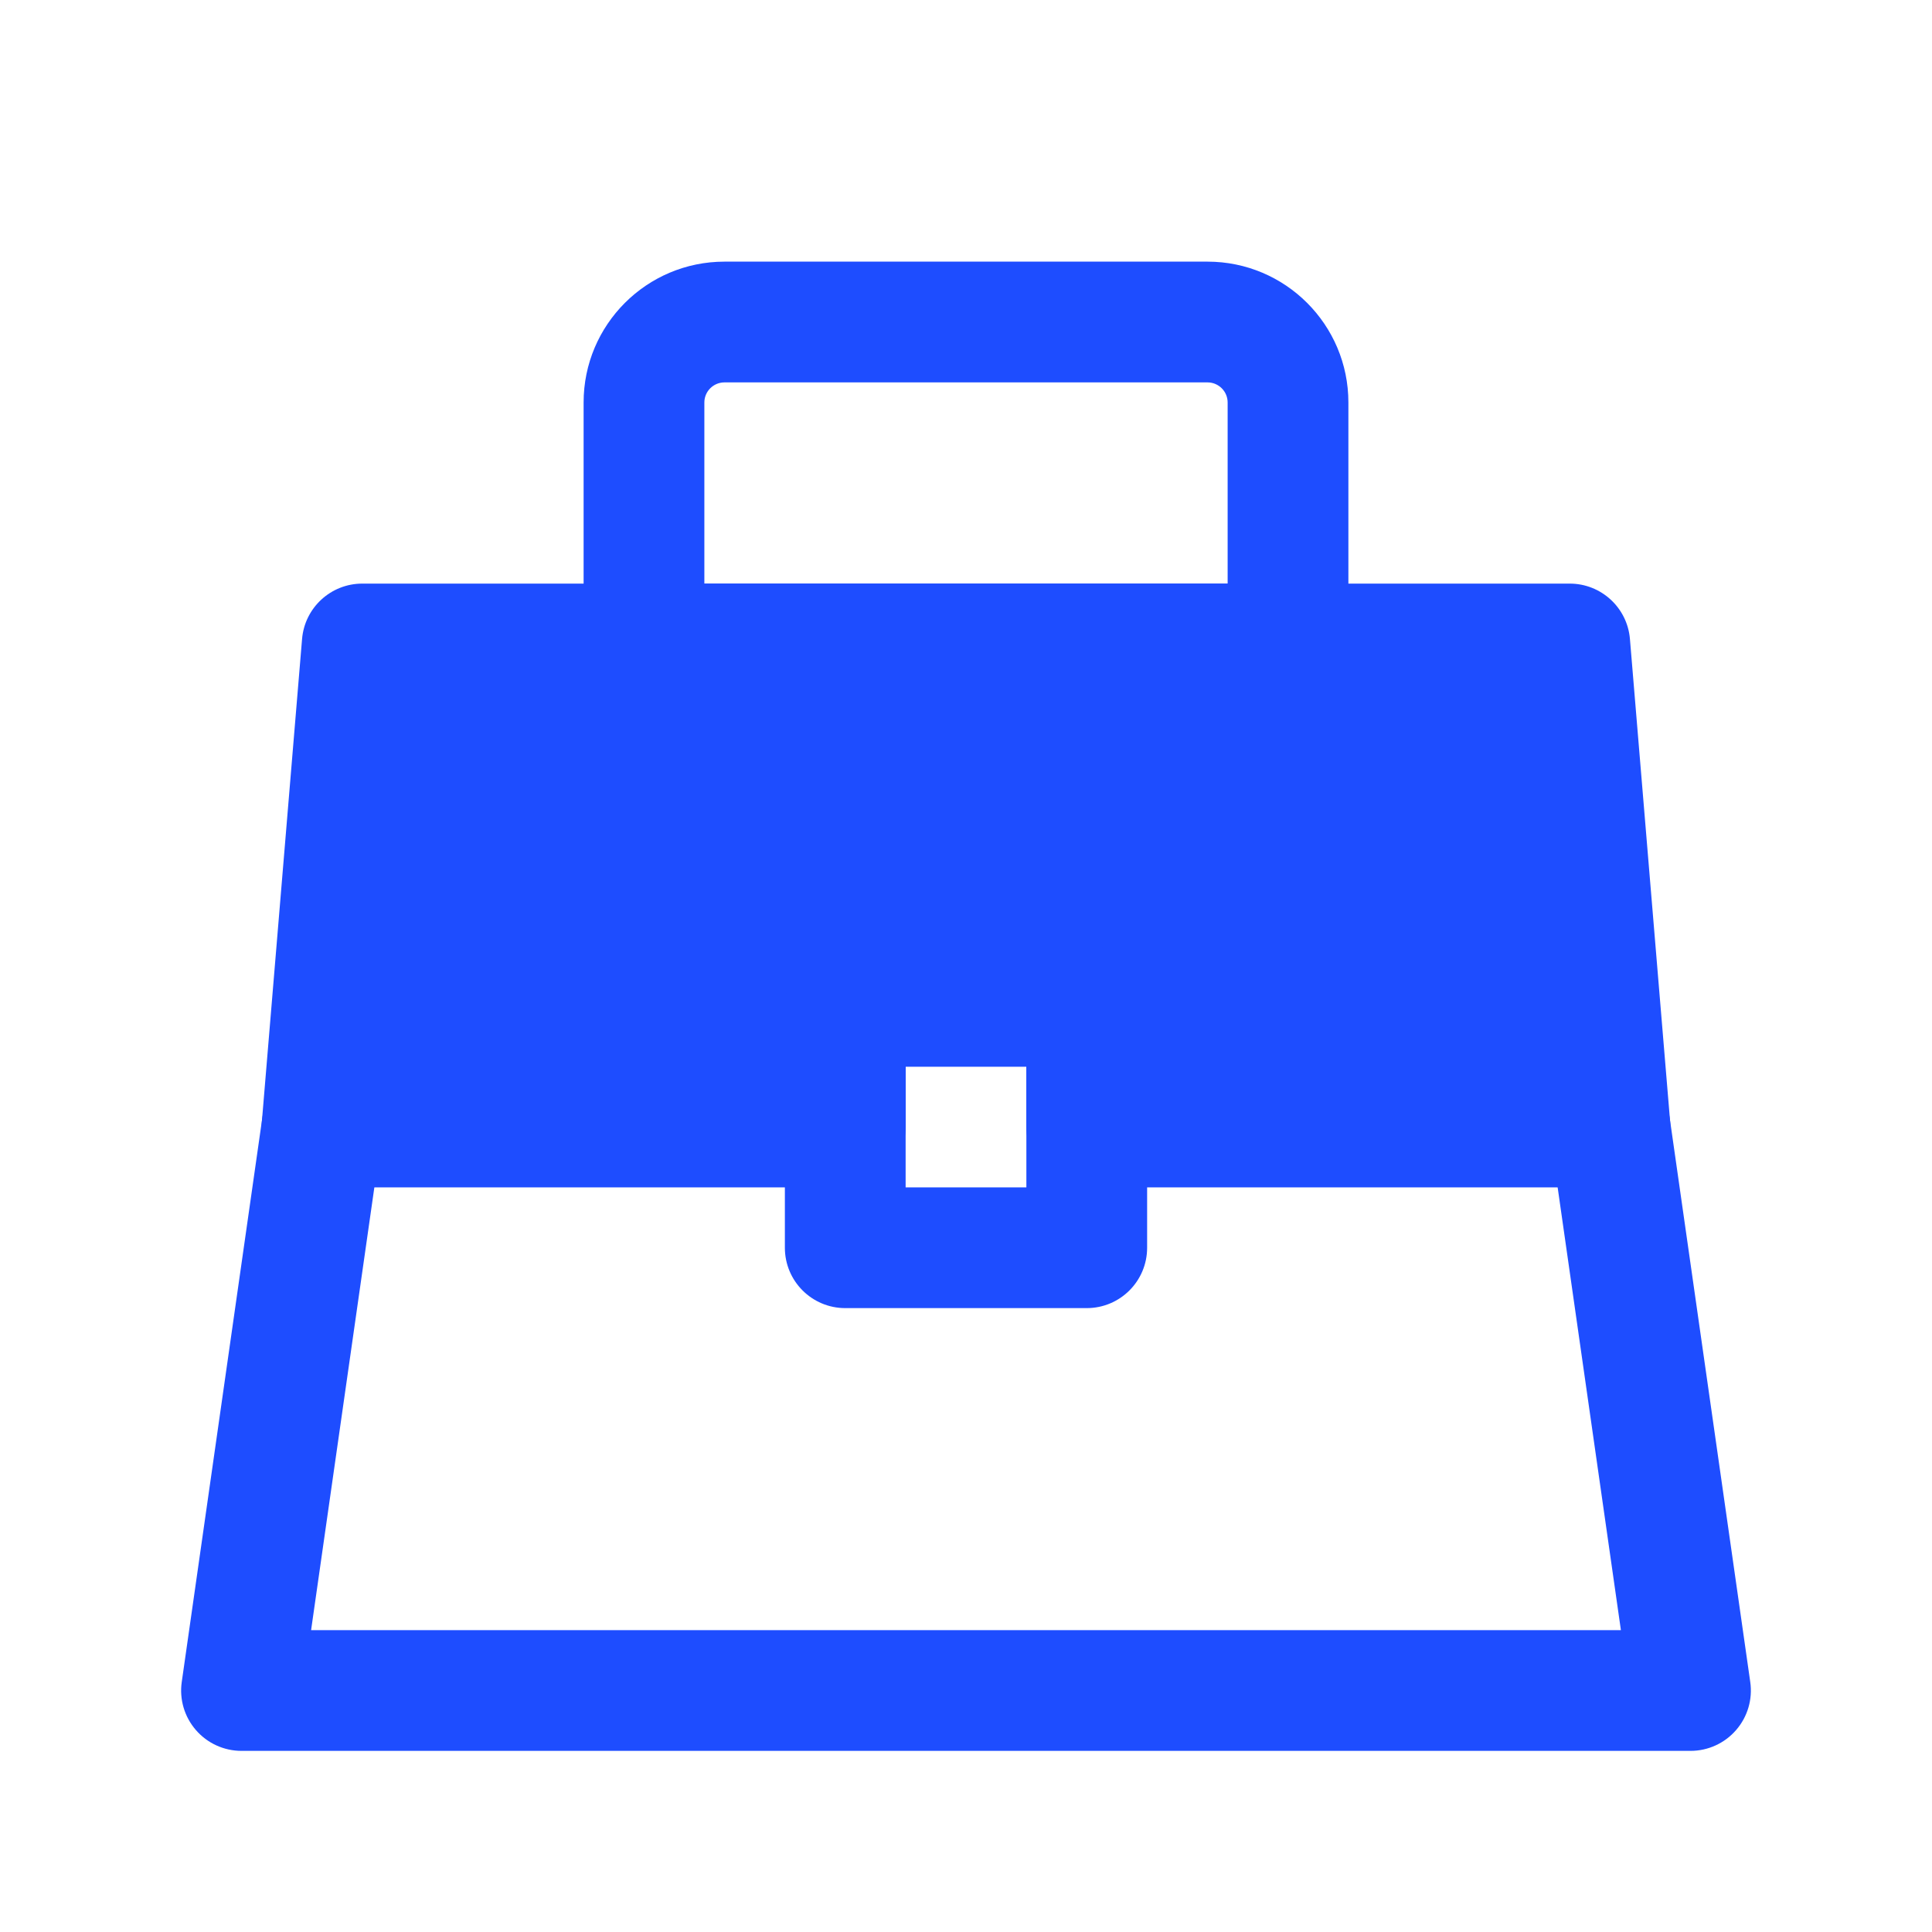 <svg width="40" height="40" viewBox="0 0 40 40" fill="none" xmlns="http://www.w3.org/2000/svg">
<path d="M7.5 13.333H32.5L33.333 23.333H22.5V20.833H17.5V23.333H6.667L7.5 13.333Z" fill="#1E4DFF"/>
<path fill-rule="evenodd" clip-rule="evenodd" d="M6.254 13.229C6.308 12.582 6.85 12.083 7.5 12.083H32.5C33.15 12.083 33.692 12.582 33.746 13.229L34.579 23.23C34.608 23.578 34.49 23.922 34.253 24.18C34.017 24.437 33.683 24.583 33.333 24.583H22.5C21.81 24.583 21.25 24.024 21.25 23.333V22.083H18.75V23.333C18.75 24.024 18.19 24.583 17.5 24.583H6.667C6.317 24.583 5.984 24.437 5.747 24.18C5.51 23.922 5.392 23.578 5.421 23.23L6.254 13.229ZM16.25 22.083V20.833C16.25 20.143 16.81 19.583 17.5 19.583H22.5C23.19 19.583 23.75 20.143 23.75 20.833V22.083H31.975L31.35 14.583H8.65L8.025 22.083H16.25Z" fill="#1E4DFF"/>
<path fill-rule="evenodd" clip-rule="evenodd" d="M6.843 22.096C7.527 22.194 8.002 22.827 7.904 23.51L6.441 33.75H33.559L32.096 23.51C31.998 22.827 32.473 22.194 33.157 22.096C33.84 21.998 34.473 22.473 34.571 23.157L36.237 34.823C36.289 35.182 36.182 35.545 35.944 35.819C35.707 36.093 35.362 36.25 35 36.25H5C4.638 36.25 4.293 36.093 4.056 35.819C3.818 35.545 3.711 35.182 3.763 34.823L5.429 23.157C5.527 22.473 6.16 21.998 6.843 22.096Z" fill="#1E4DFF"/>
<path fill-rule="evenodd" clip-rule="evenodd" d="M16.25 20.833C16.25 20.143 16.81 19.583 17.5 19.583H22.5C23.19 19.583 23.75 20.143 23.75 20.833V25.833C23.75 26.524 23.19 27.083 22.5 27.083H17.5C16.81 27.083 16.25 26.524 16.25 25.833V20.833ZM18.75 22.083V24.583H21.25V22.083H18.75Z" fill="#1E4DFF"/>
<path fill-rule="evenodd" clip-rule="evenodd" d="M12.083 8.333C12.083 6.723 13.389 5.417 15 5.417H25C26.611 5.417 27.917 6.723 27.917 8.333V14.583H12.083V8.333ZM15 7.917C14.77 7.917 14.583 8.103 14.583 8.333V12.083H25.417V8.333C25.417 8.103 25.23 7.917 25 7.917H15Z" fill="#1E4DFF"/>
</svg>
